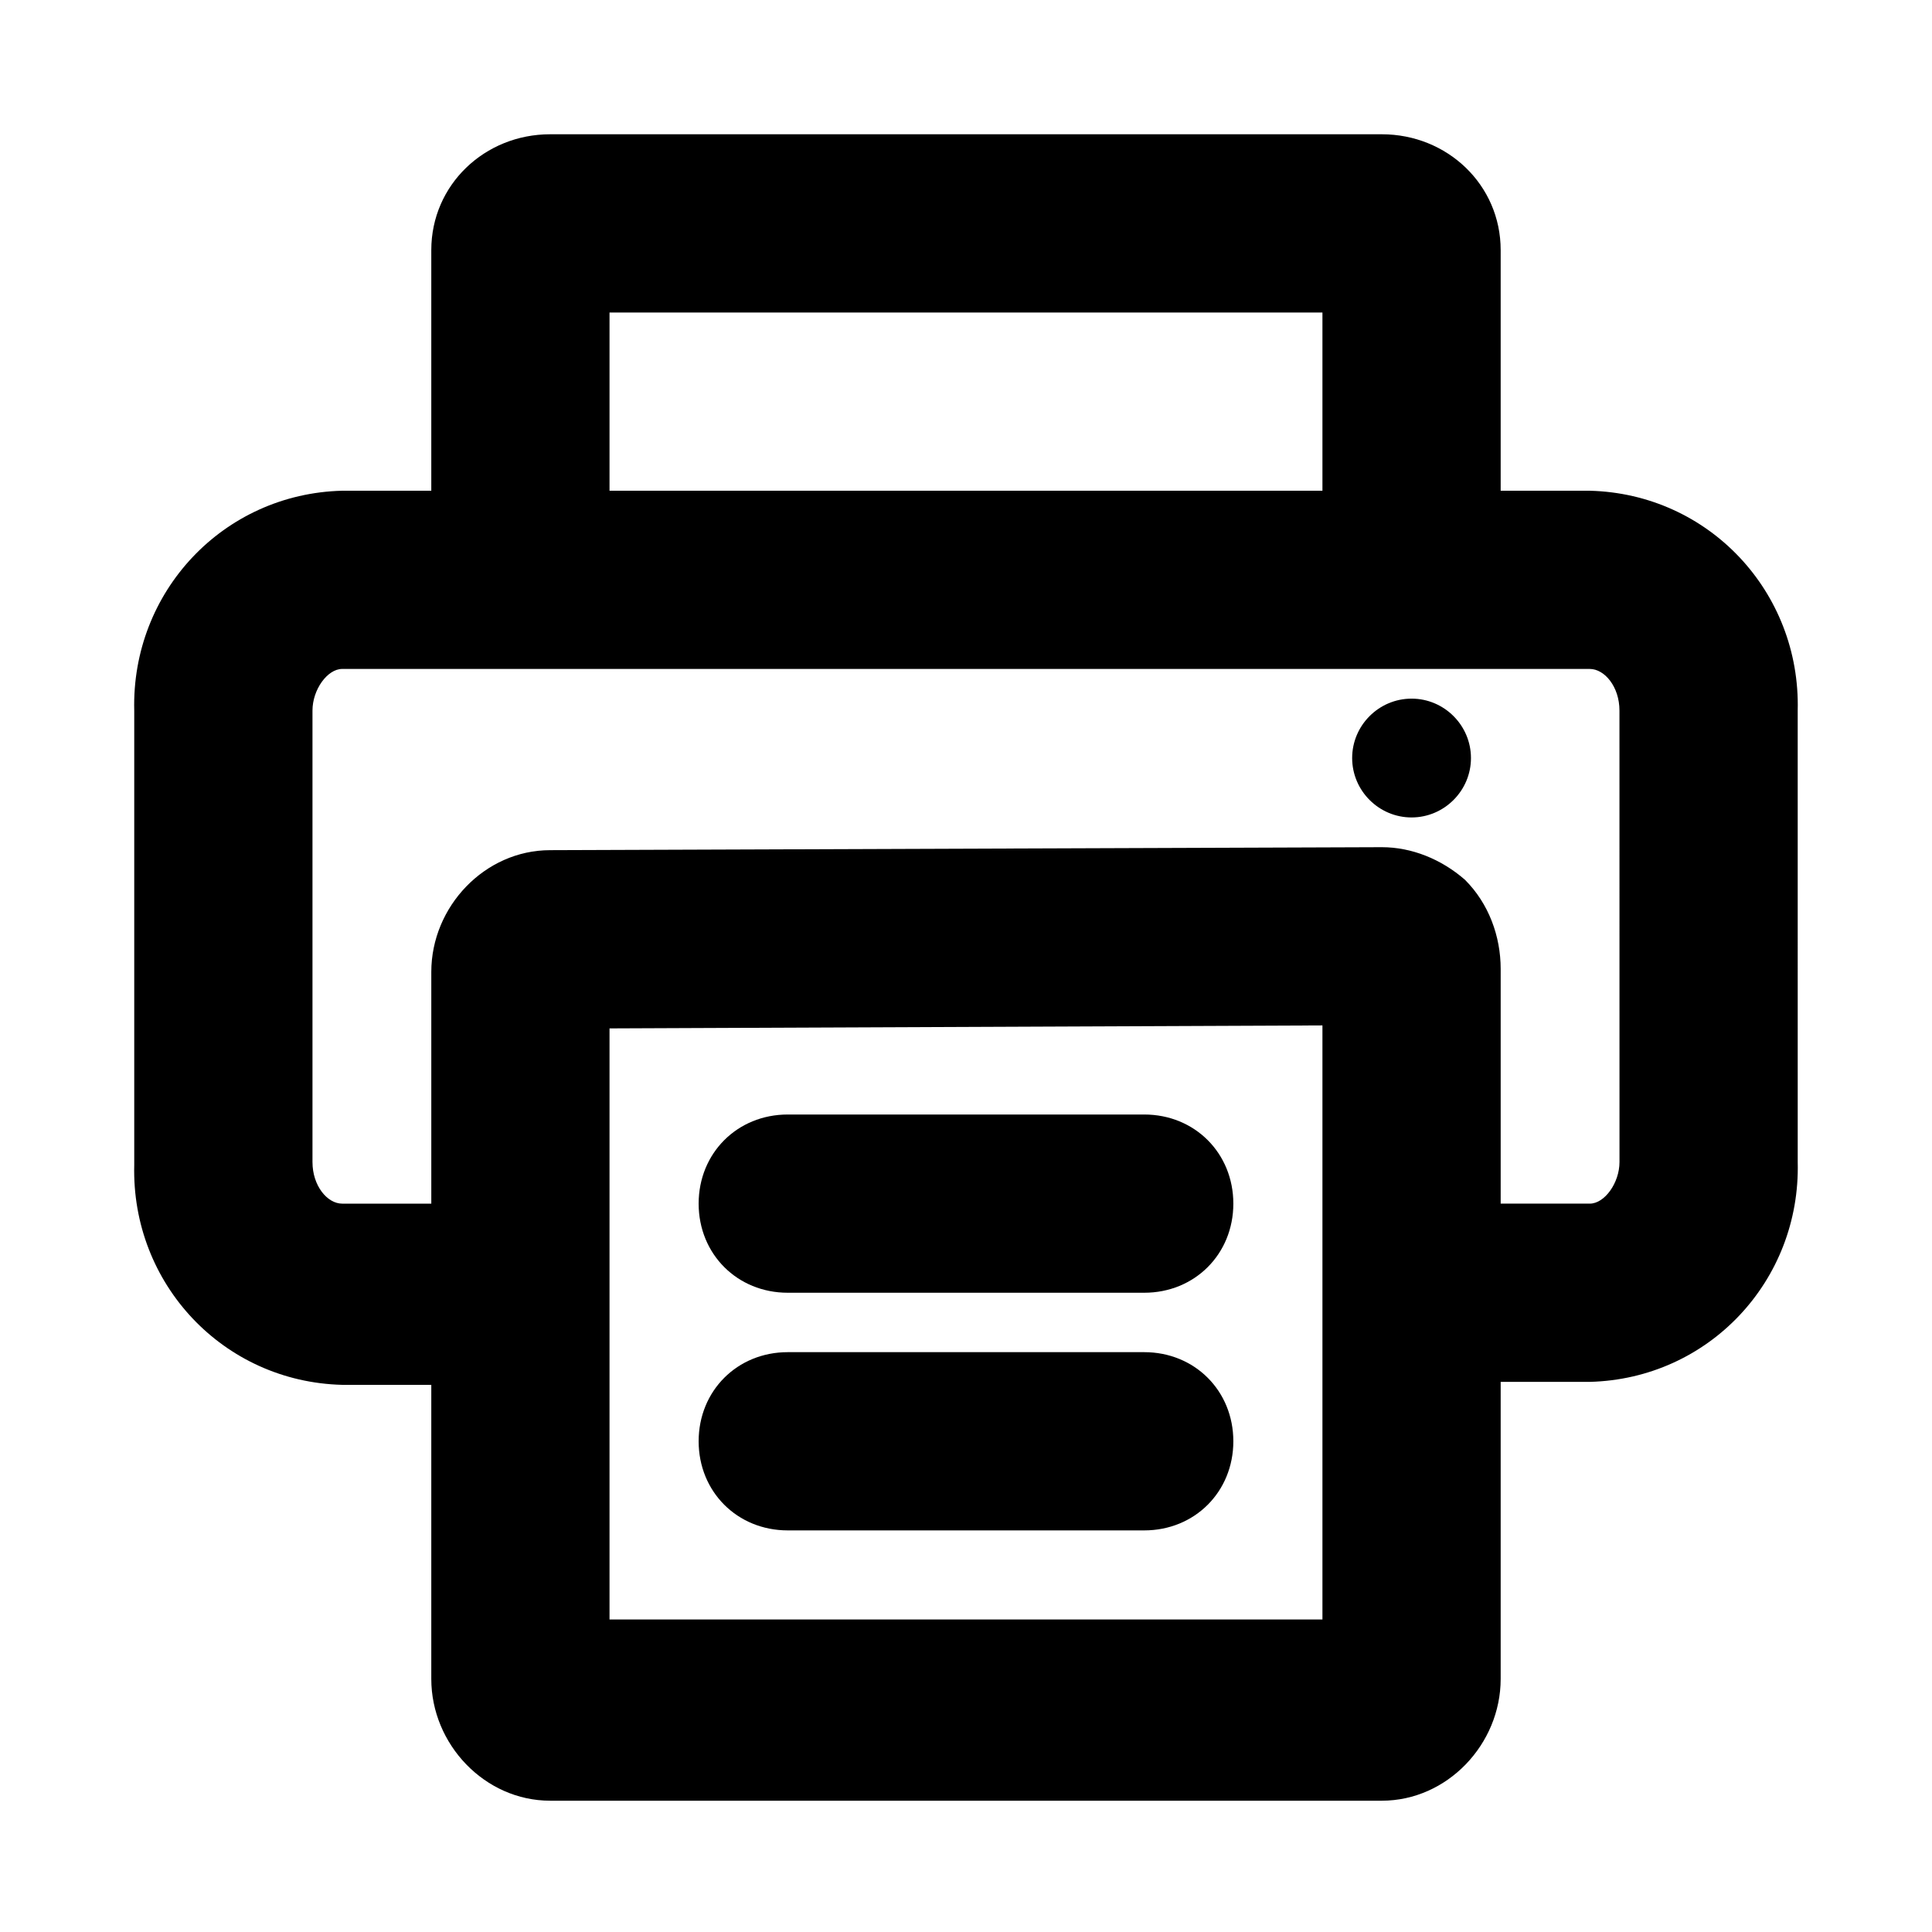 <?xml version="1.0" encoding="UTF-8"?>
<!-- Uploaded to: ICON Repo, www.iconrepo.com, Generator: ICON Repo Mixer Tools -->
<svg fill="#000000" width="800px" height="800px" version="1.1" viewBox="144 144 512 512" xmlns="http://www.w3.org/2000/svg">
 <g>
  <path d="m565.31 274.05h-23.617v-63.766c0-17.316-14.172-30.699-31.488-30.699h-220.42c-17.32 0-31.488 13.383-31.488 30.699v63.766h-23.617c-31.488 0.789-55.891 26.766-55.105 58.254v120.44c-0.789 31.488 23.617 57.465 55.105 58.254h23.617v77.934c0 17.32 14.168 32.273 31.488 32.273h220.42c17.32 0 31.488-14.957 31.488-32.273v-78.723h23.617c31.488-0.789 55.891-26.766 55.105-58.254l-0.004-119.65c0.789-31.488-23.613-57.469-55.102-58.254zm-259.78-47.234h188.93v47.23l-188.93 0.004zm188.93 346.37h-188.93v-156.65l188.93-0.789zm78.723-121.23c0 5.512-3.938 11.02-7.871 11.02h-23.617v-62.188c0-8.66-3.148-17.32-9.445-23.617-6.301-5.508-14.172-8.656-22.043-8.656l-220.42 0.789c-17.32 0-31.488 14.957-31.488 32.273v61.402h-23.617c-3.938 0-7.871-4.723-7.871-11.02v-119.66c0-5.512 3.938-11.02 7.871-11.02h330.62c3.938 0 7.871 4.723 7.871 11.02z"/>
  <path d="m533.82 344.89c0 8.66-7.086 15.742-15.742 15.742-8.66 0-15.742-7.086-15.742-15.742 0-8.66 7.086-15.742 15.742-15.742 8.656-0.004 15.742 7.082 15.742 15.742z"/>
  <path d="m447.23 486.59h-94.465c-13.383 0-23.617-10.234-23.617-23.617 0-13.383 10.234-23.617 23.617-23.617h94.465c13.383 0 23.617 10.234 23.617 23.617 0 13.383-10.234 23.617-23.617 23.617z"/>
  <path d="m447.23 549.57h-94.465c-13.383 0-23.617-10.234-23.617-23.617 0-13.383 10.234-23.617 23.617-23.617h94.465c13.383 0 23.617 10.234 23.617 23.617 0 13.383-10.234 23.617-23.617 23.617z"/>
 </g>
</svg>